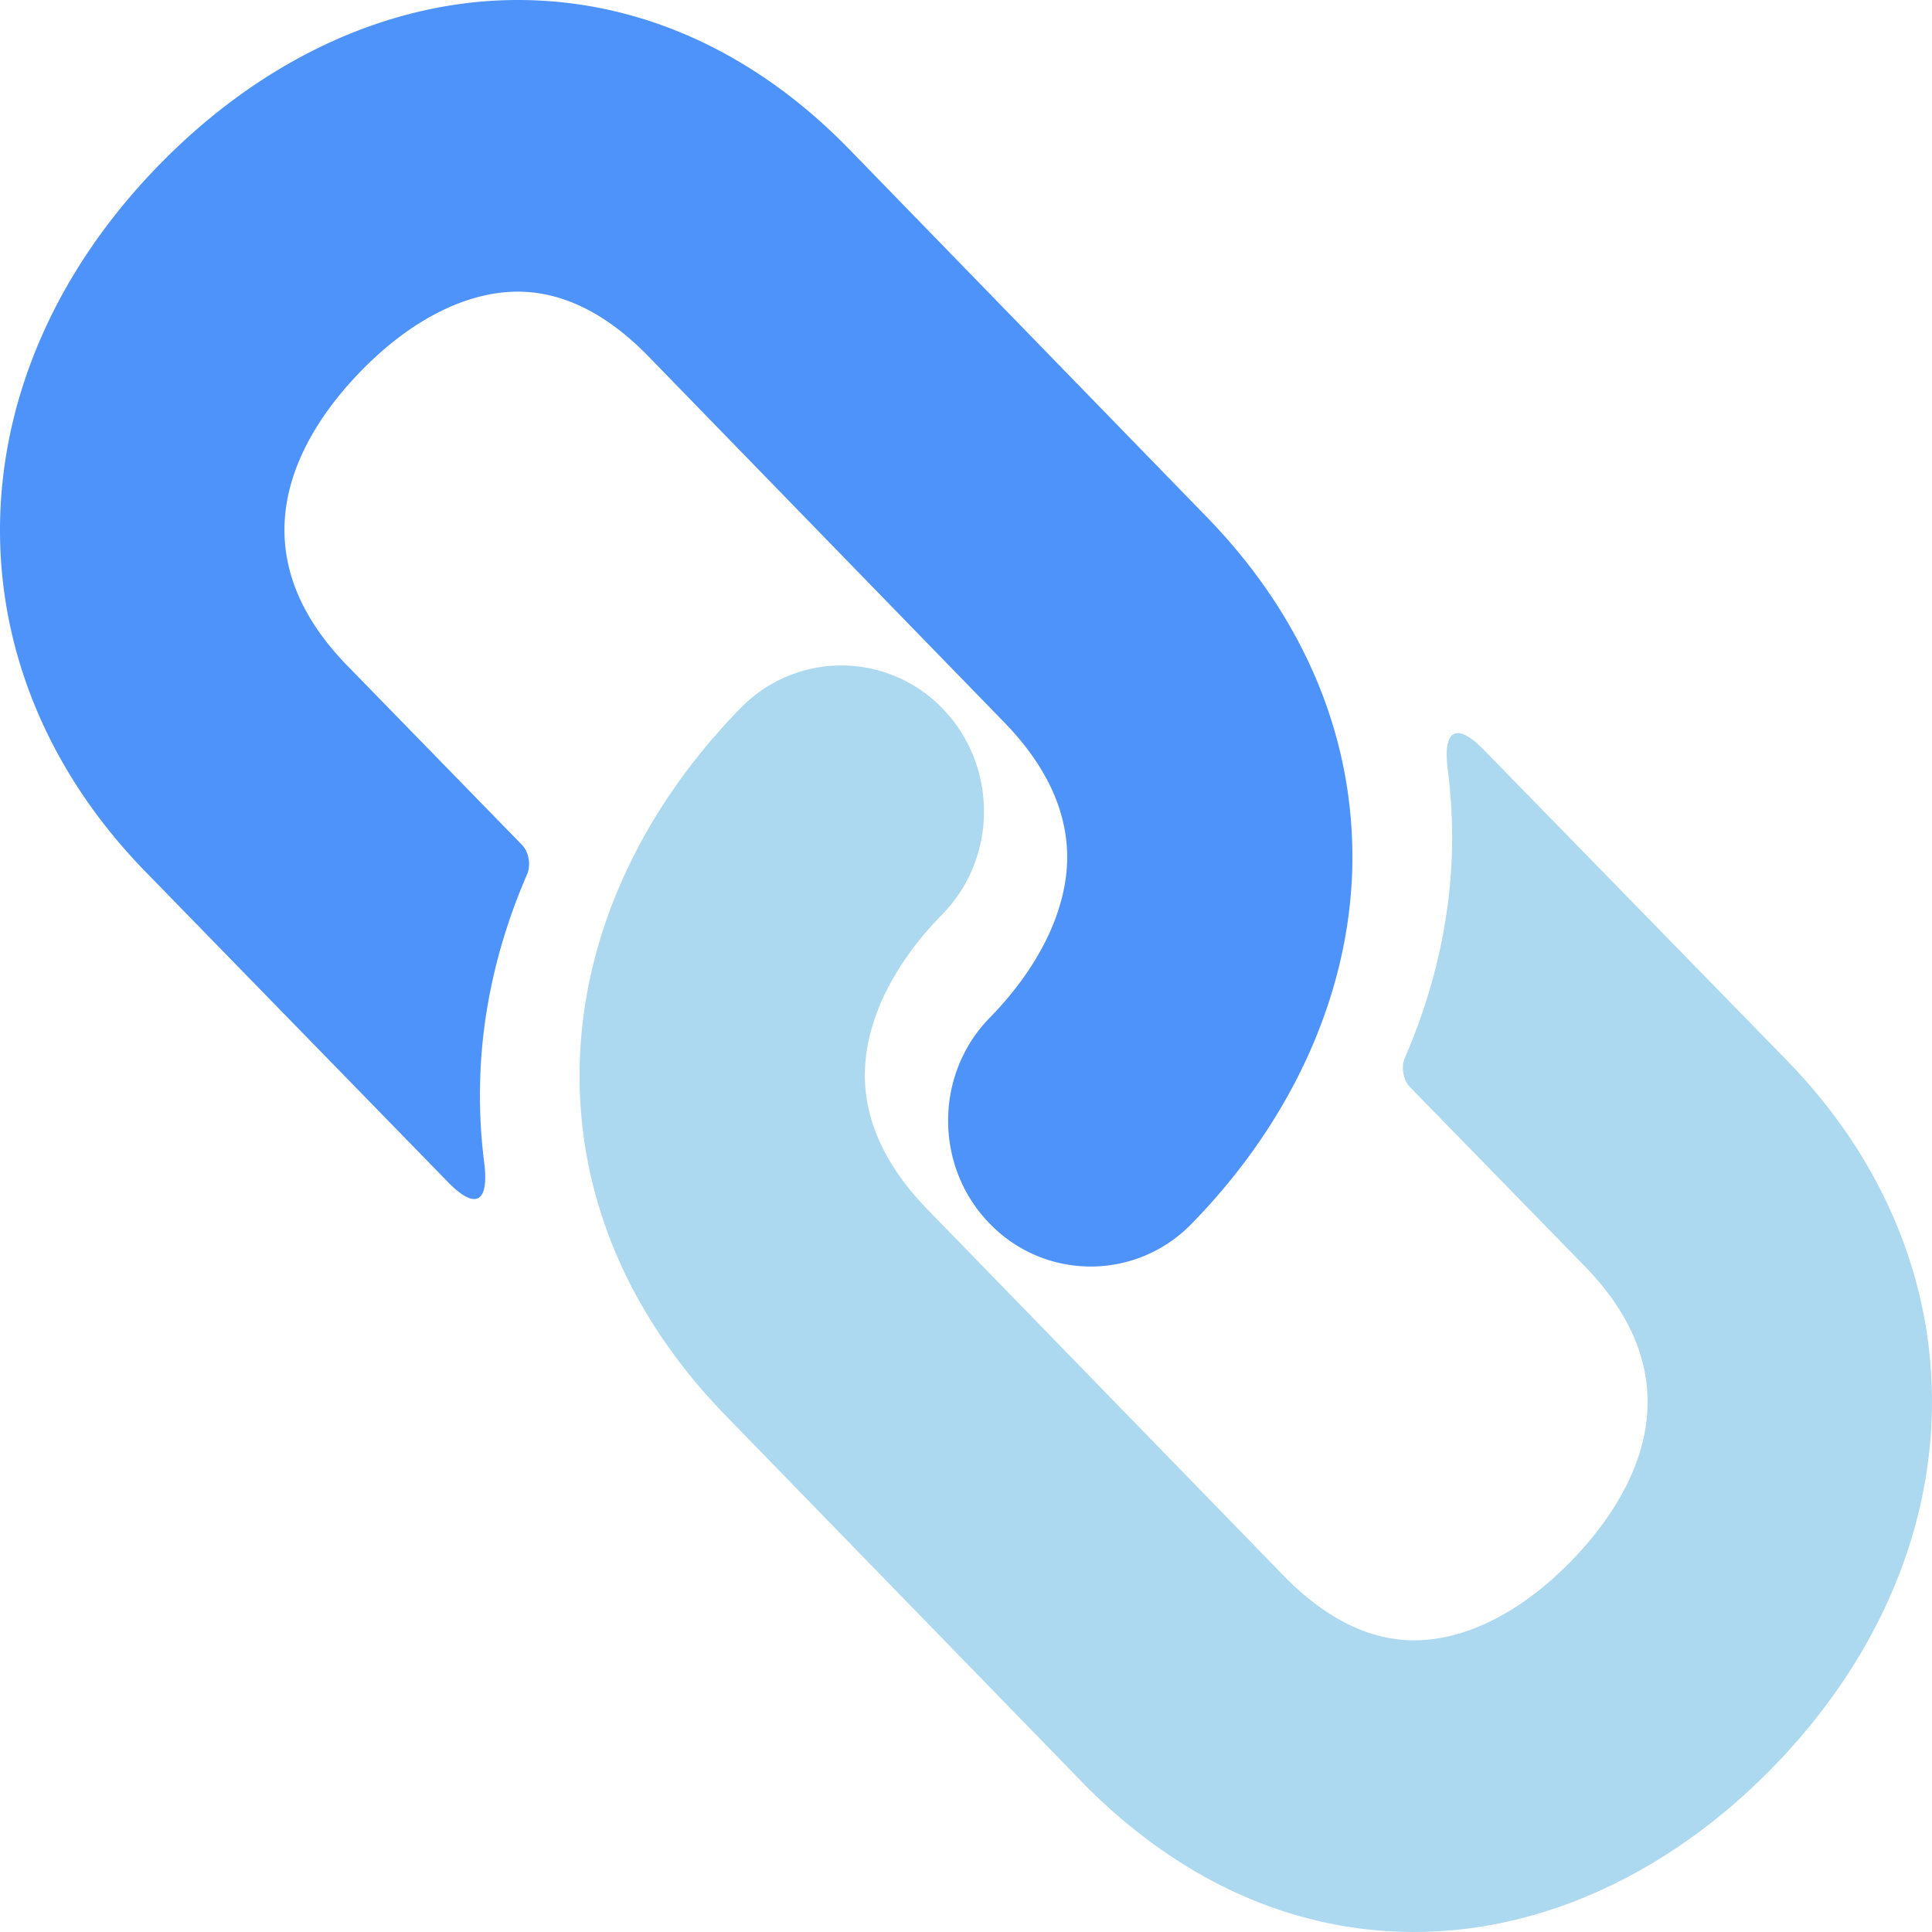 <?xml version="1.0" encoding="UTF-8"?> <svg xmlns="http://www.w3.org/2000/svg" width="90" height="90" viewBox="0 0 90 90"><g fill="none" fill-rule="nonzero"><path fill="#4E93F9" d="M7.45 7.645C12.282 2.707 18.213-.008 24.152 0c5.665.008 11.045 2.433 15.478 7.024l16.569 17.043c4.633 4.762 6.982 10.48 6.79 16.55-.2 5.845-2.859 11.667-7.483 16.394a6.54 6.54 0 0 1-9.393 0c-2.596-2.655-2.596-6.958 0-9.608 2.237-2.29 3.516-4.866 3.597-7.243.071-2.25-.915-4.44-2.931-6.513l-16.57-17.043a.291.291 0 0 1-.03-.031c-1.934-1.977-3.97-2.981-6.045-2.986-2.386-.003-4.973 1.299-7.291 3.67-2.632 2.686-6.217 8.047-.67 13.747l8.143 8.354c.324.333.425.945.237 1.373-1.327 3.052-2.079 6.256-2.182 9.478a24.622 24.622 0 0 0 .184 3.94c.237 1.863-.389 2.249-1.684.92L6.76 40.59c-9.264-9.52-8.98-23.07.69-32.946z"></path><path fill="#ADD9F0" d="M34.504 32.982a6.541 6.541 0 0 1 9.389.008c2.597 2.665 2.591 6.966-.007 9.616-2.241 2.282-3.515 4.853-3.594 7.249-.075 2.237.91 4.426 2.928 6.5l16.568 17.037c.01.013.02.02.03.03 1.936 1.981 3.973 2.986 6.05 2.991 2.389.003 4.98-1.297 7.291-3.659 2.632-2.691 6.215-8.061.675-13.757l-8.151-8.356c-.324-.332-.424-.945-.237-1.37 1.325-3.048 2.078-6.245 2.187-9.459a24.803 24.803 0 0 0-.19-3.955c-.24-1.86.388-2.25 1.683-.923l14.122 14.472c9.253 9.511 8.97 23.061-.692 32.955C77.72 87.298 71.787 90.008 65.844 90c-5.642-.01-10.974-2.42-15.424-6.97l-.056-.058-16.57-17.04c-4.642-4.776-6.987-10.5-6.782-16.537.188-5.853 2.852-11.681 7.492-16.413z"></path></g></svg> 